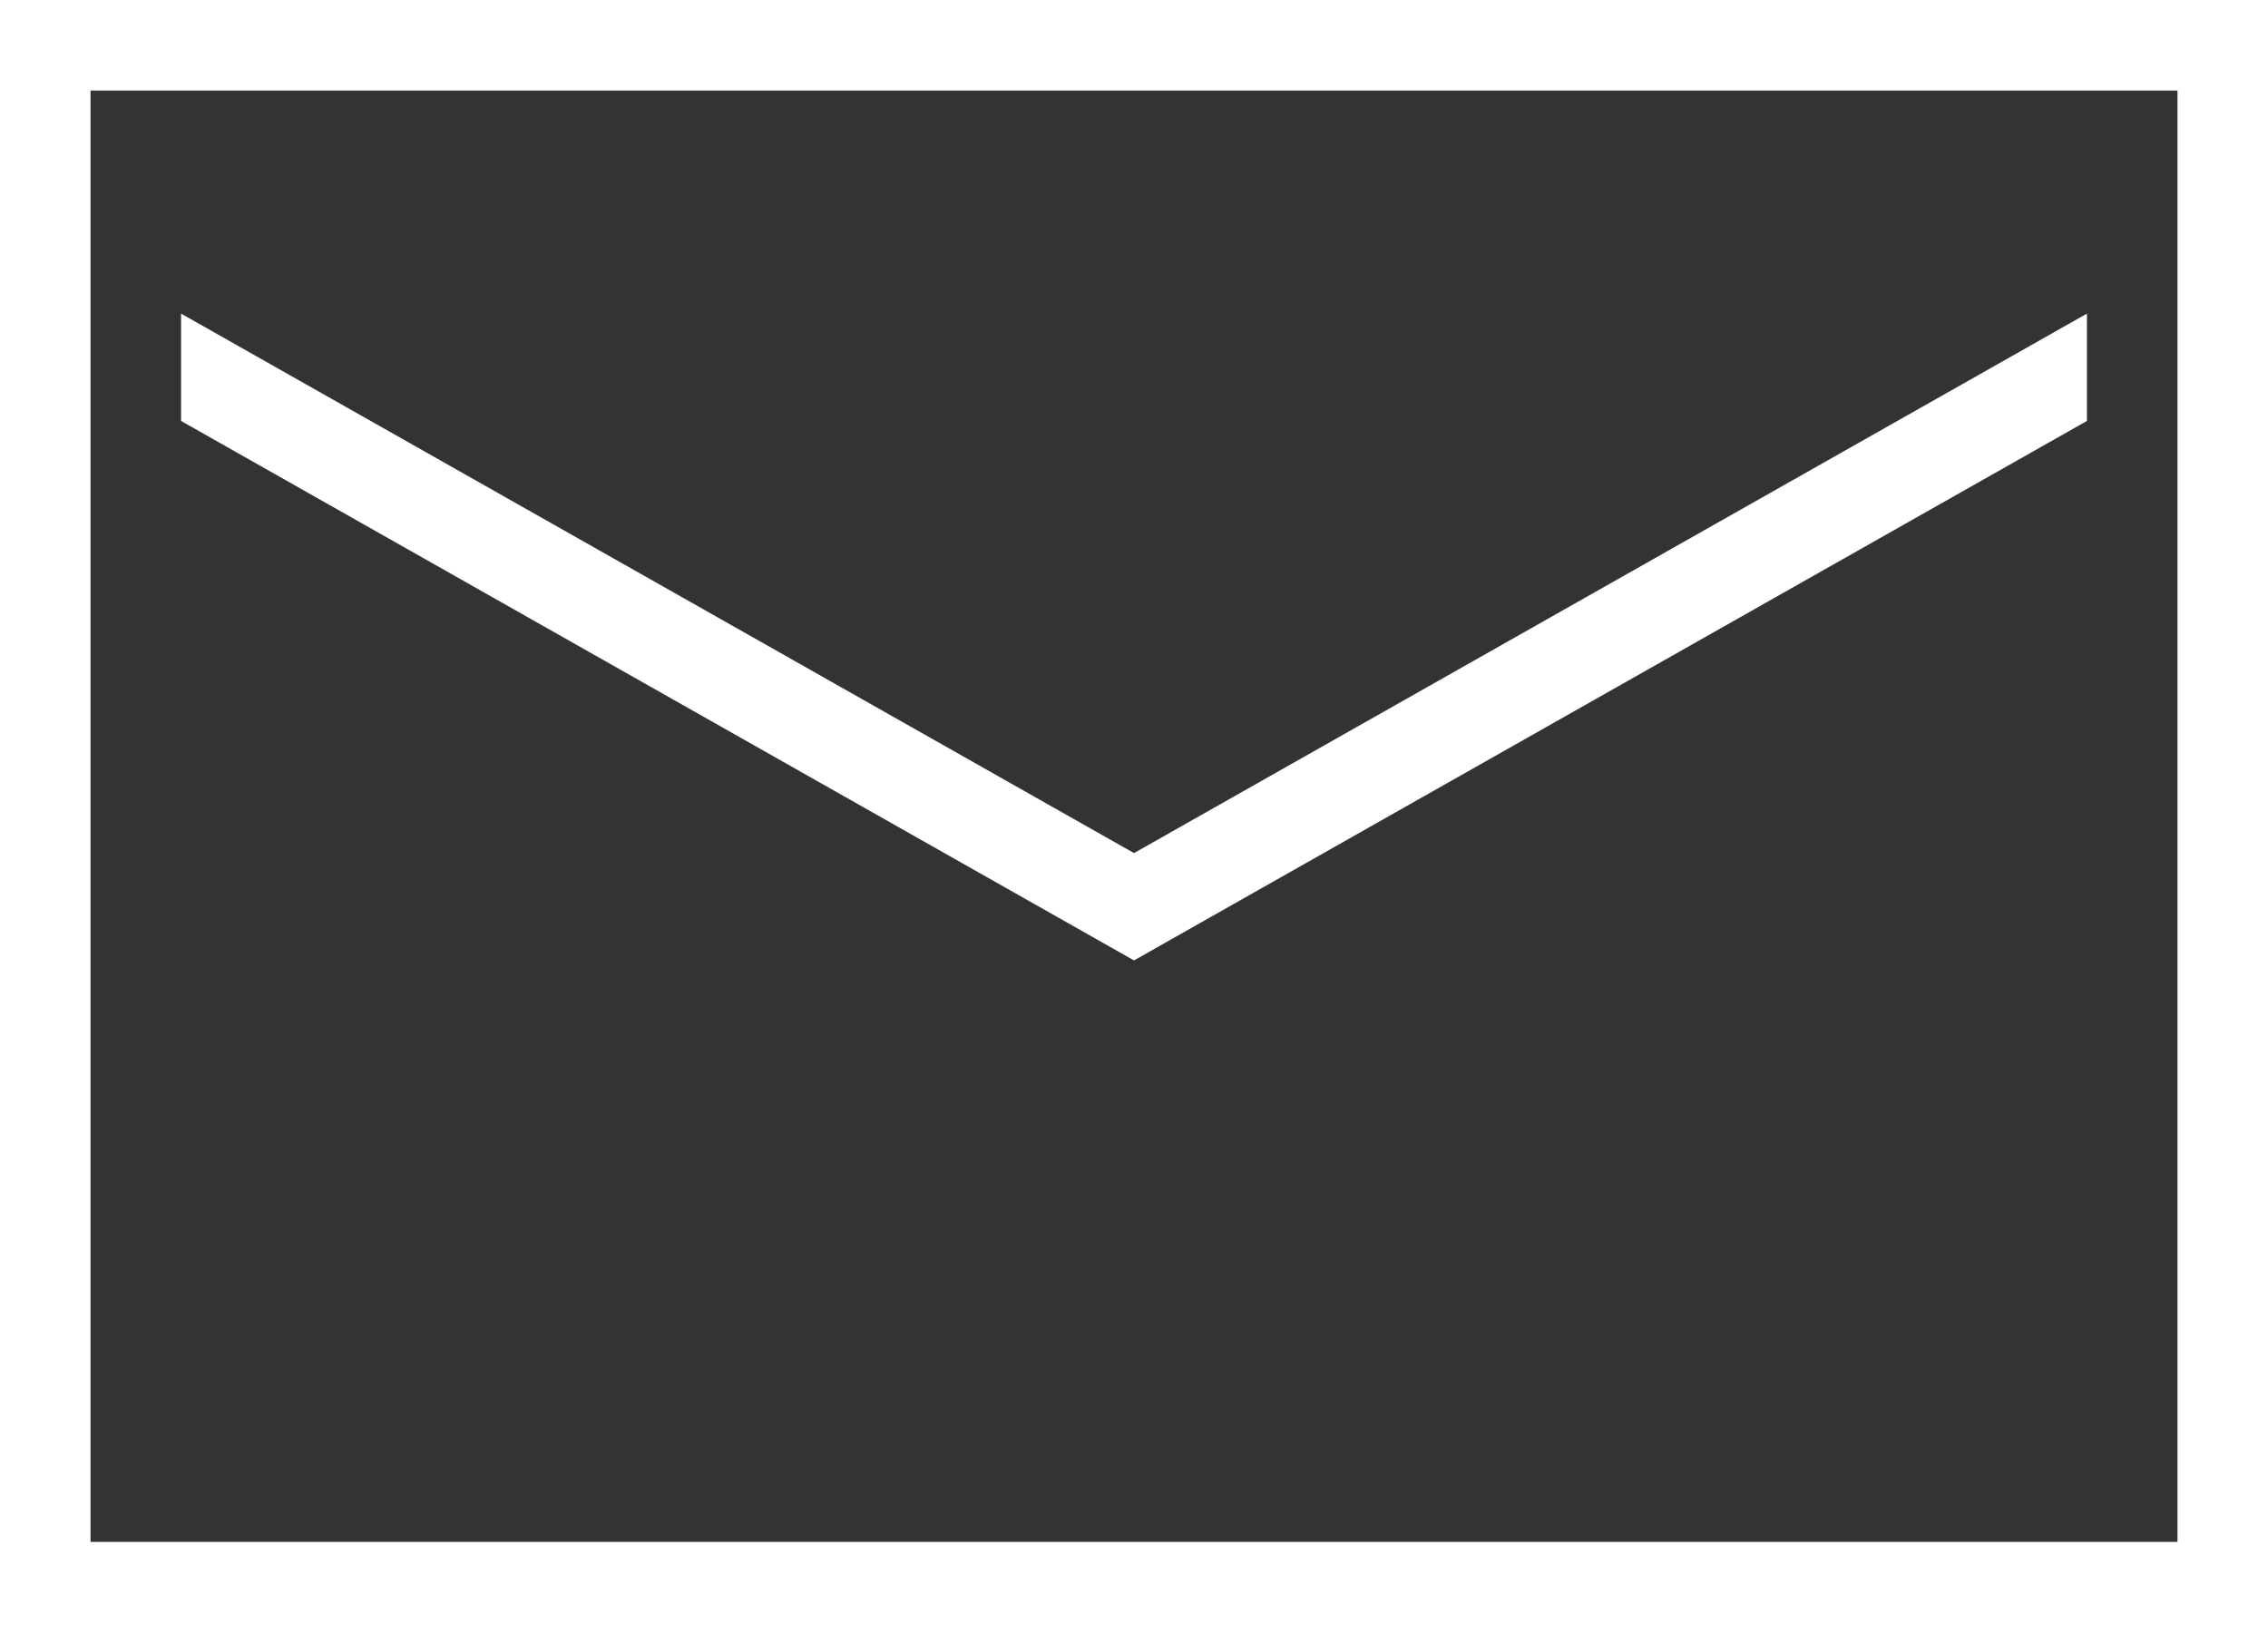 <?xml version="1.0" encoding="UTF-8"?>
<svg id="_レイヤー_1" data-name="レイヤー 1" xmlns="http://www.w3.org/2000/svg" width="24.3" height="17.5" viewBox="0 0 24.3 17.5">
  <rect x="0" y="0" width="24.3" height="17.5" fill="#333333" stroke="none"/>
  <defs>
    <style>
      .cls-1 {
        fill: #fff;
        stroke-width: 0px;
      }
    </style>
  </defs>
  <path class="cls-1" d="M0,0v17.5h24.3V0H0ZM.97.97h22.36v15.55H.97V.97ZM1.94,3.36v1.15l10.21,5.78,10.21-5.78v-1.15l-10.21,5.78L1.94,3.36ZM1.94,3.36"/>
</svg>